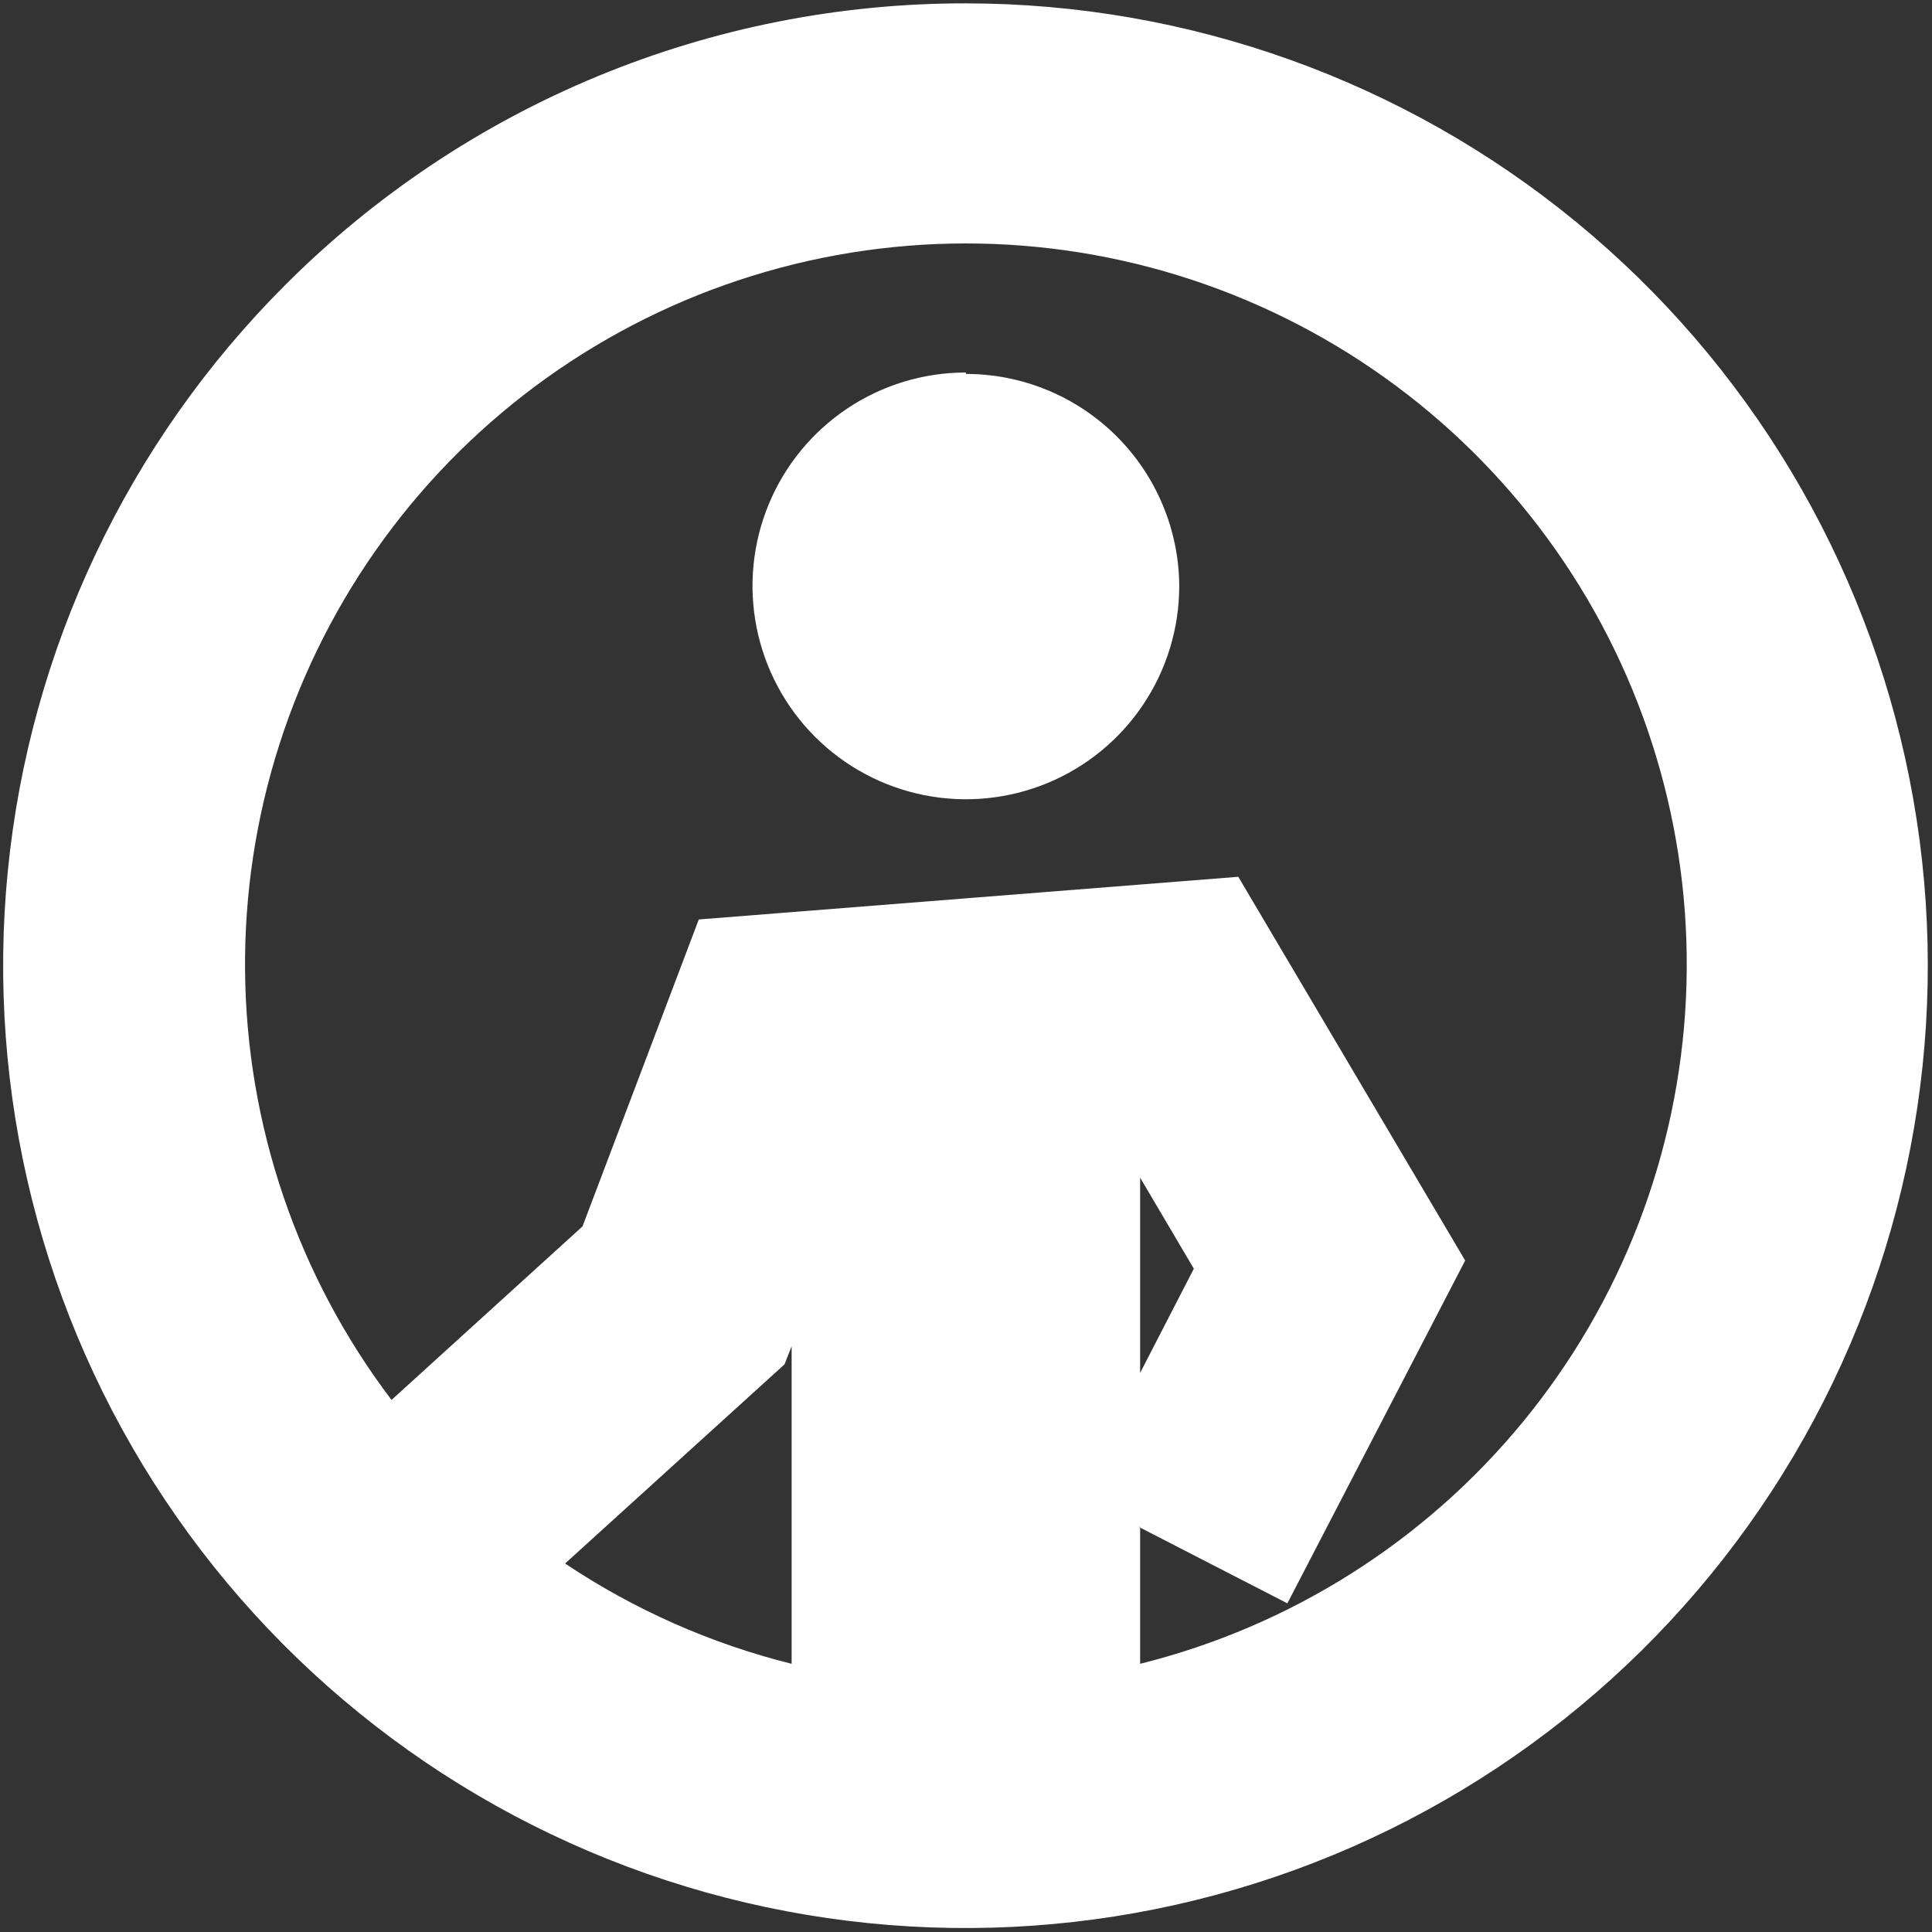 <?xml version="1.0" encoding="UTF-8"?> <svg xmlns="http://www.w3.org/2000/svg" width="205" height="205" viewBox="0 0 205 205" fill="none"><rect x="0" y="0" width="205" height="205" fill="#333333" stroke="none"/><path fill-rule="evenodd" clip-rule="evenodd" d="M102.487 0.357C126.111 0.366 149 8.567 167.255 23.561C185.51 38.555 198.002 59.415 202.601 82.586C207.201 105.757 203.624 129.807 192.48 150.637C181.337 171.467 163.315 187.788 141.487 196.821C119.658 205.853 95.373 207.038 72.769 200.173C50.165 193.307 30.641 178.817 17.523 159.17C4.405 139.524 -1.495 115.937 0.828 92.428C3.15 68.918 13.553 46.942 30.262 30.243C39.741 20.752 51 13.227 63.395 8.098C75.789 2.969 89.074 0.339 102.487 0.357ZM83.997 176.542V142.845L83.242 144.769L59.96 165.901C67.299 170.807 75.431 174.407 83.997 176.542ZM120.977 124.958V145.675L126.675 134.618L120.977 124.958ZM120.977 162.014V176.542C136.939 172.566 151.193 163.551 161.626 150.834C172.058 138.116 178.113 122.374 178.892 105.944C179.671 89.513 175.133 73.269 165.951 59.622C156.768 45.974 143.431 35.651 127.917 30.182C112.404 24.714 95.541 24.392 79.83 29.265C64.119 34.138 50.398 43.945 40.702 57.233C31.006 70.52 25.851 86.579 26.003 103.027C26.155 119.476 31.605 135.437 41.545 148.543L61.809 130.128L74.148 97.562L131.392 93.034L155.467 133.751L136.6 170.127L120.827 162.014H120.977ZM102.487 39.526C98.009 39.526 93.632 40.853 89.909 43.341C86.185 45.829 83.283 49.365 81.57 53.502C79.856 57.639 79.407 62.192 80.281 66.584C81.155 70.976 83.311 75.01 86.477 78.177C89.644 81.343 93.678 83.499 98.07 84.373C102.462 85.246 107.014 84.798 111.152 83.085C115.289 81.371 118.825 78.469 121.313 74.746C123.8 71.022 125.128 66.645 125.128 62.167C125.088 56.188 122.685 50.468 118.444 46.255C114.202 42.041 108.466 39.676 102.487 39.677V39.526Z" fill="white"></path></svg> 
